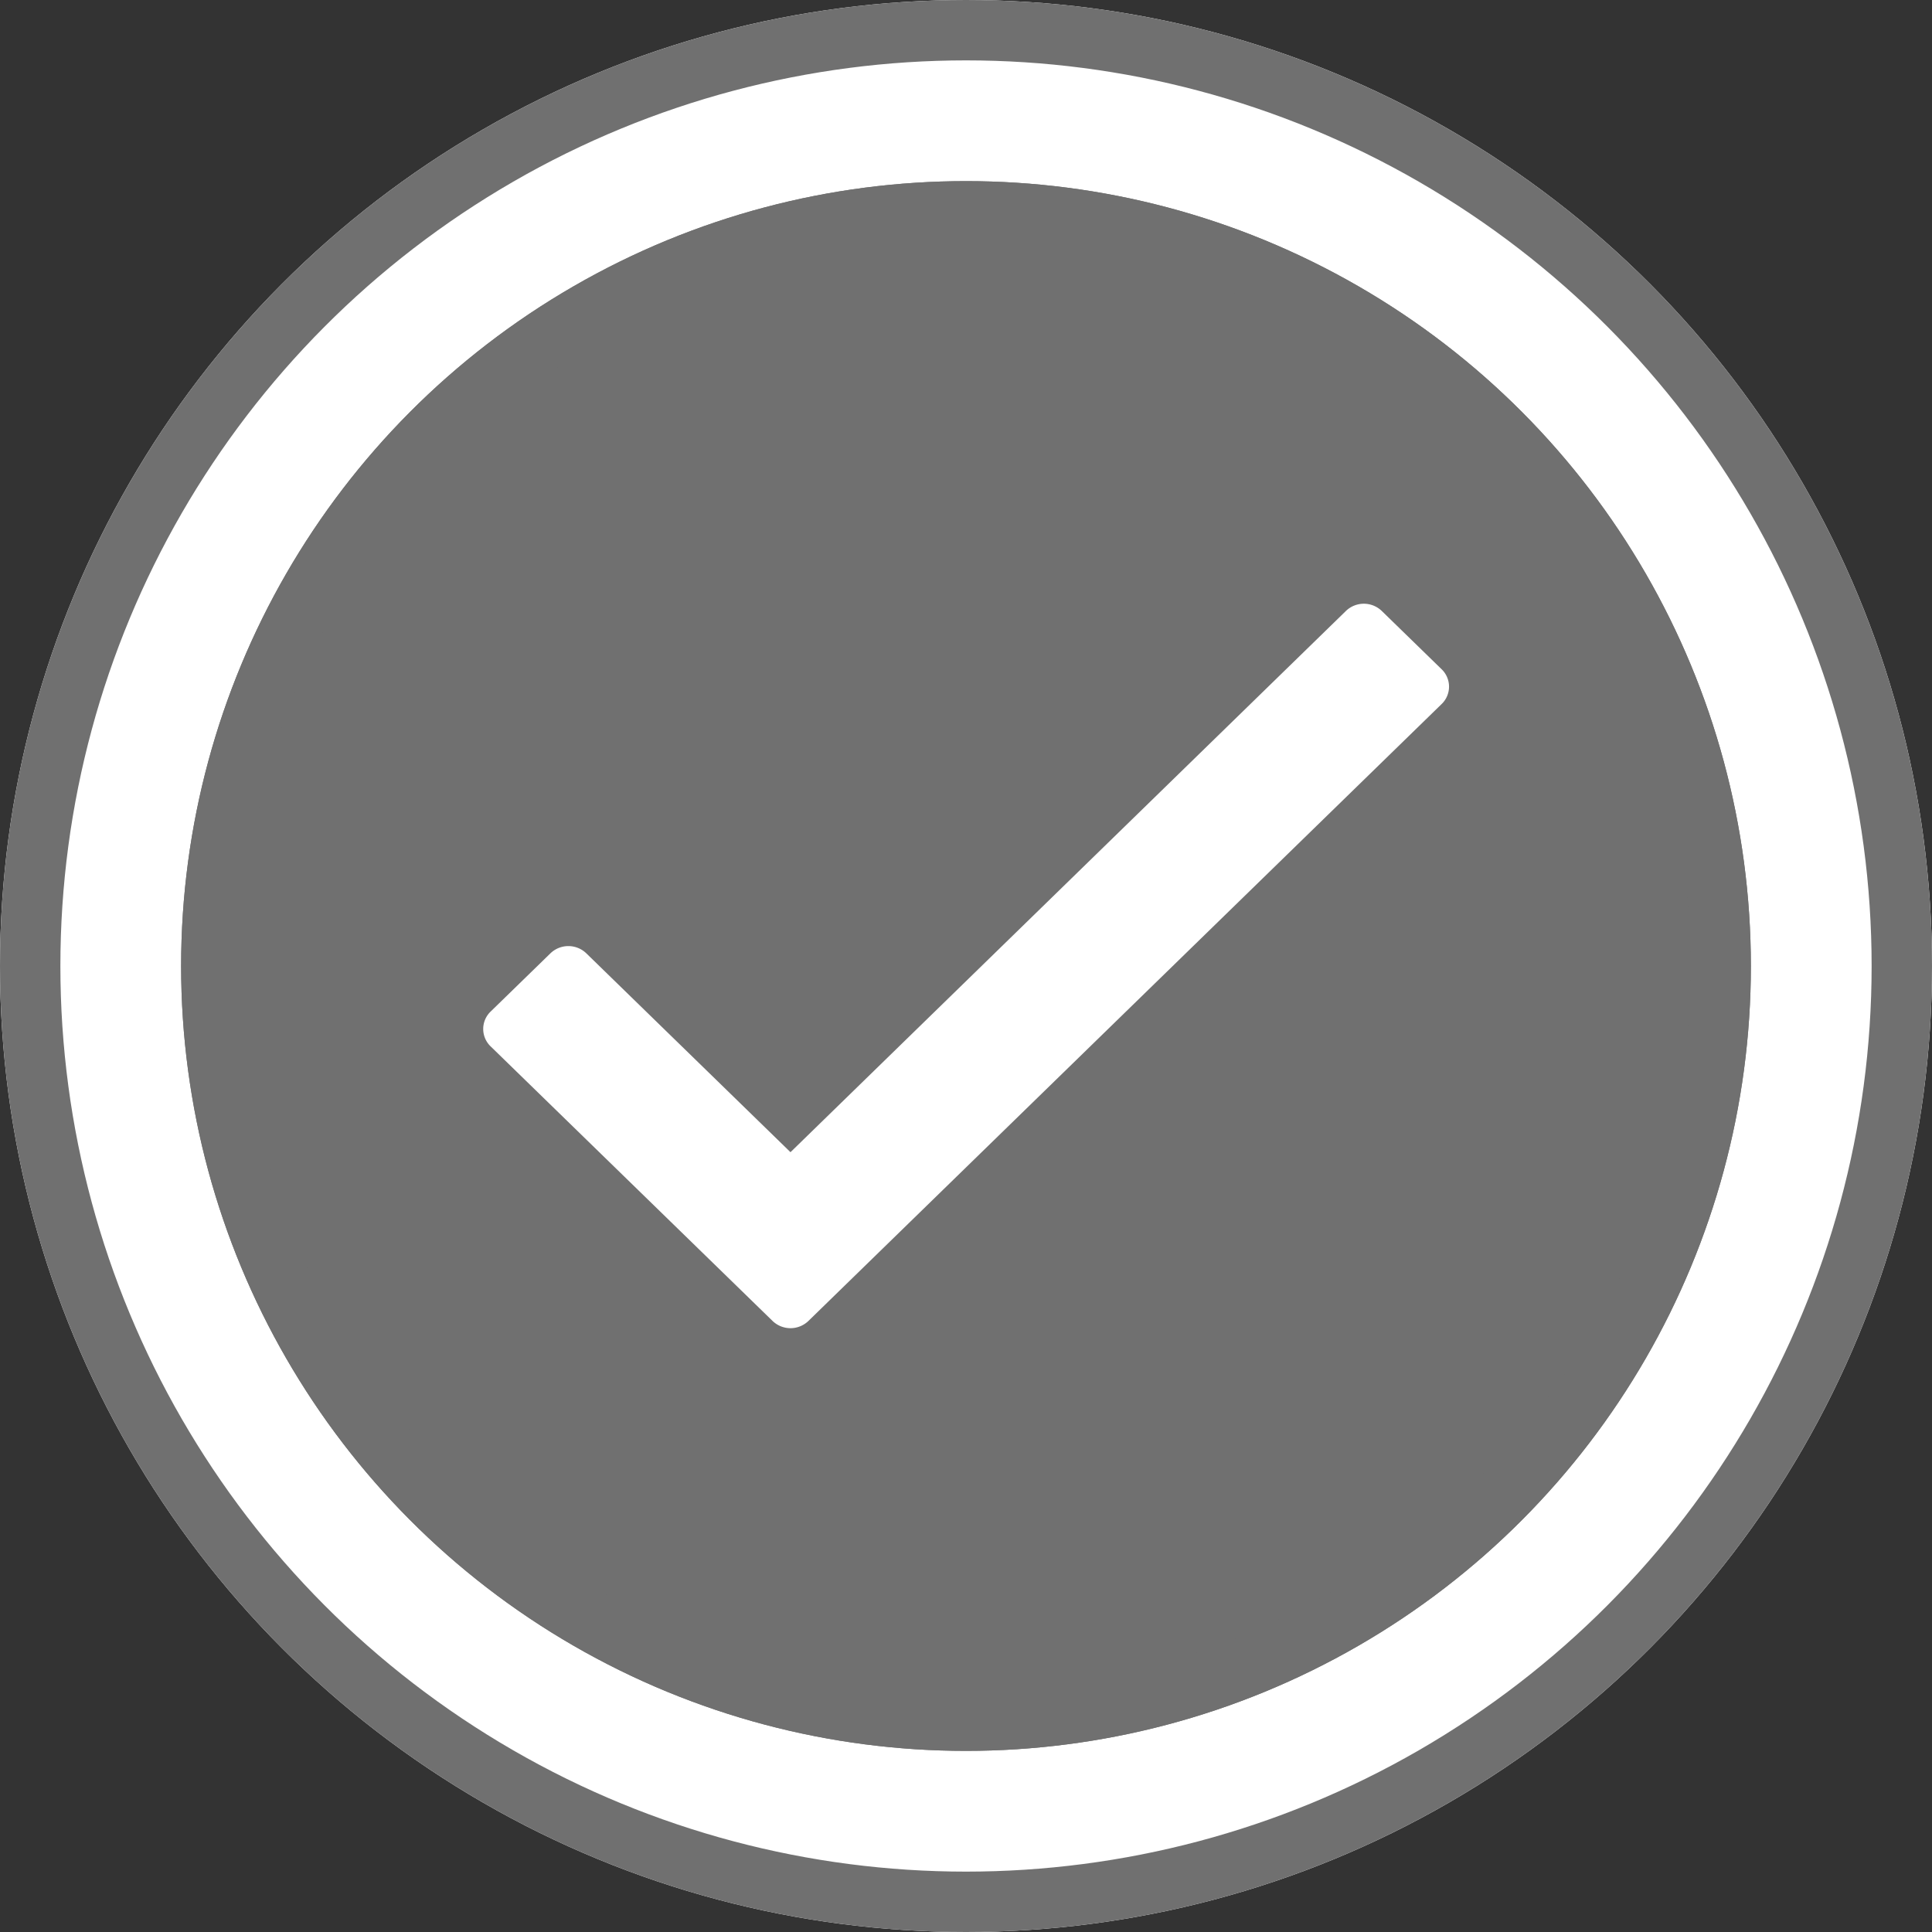 <svg xmlns="http://www.w3.org/2000/svg" viewBox="0 0 32 32"><rect x="0" y="0" width="32" height="32" fill="#333333" stroke="none"/><defs><style>.cls-1,.cls-3{fill:#fff}.cls-1,.cls-2{stroke:#707070}.cls-2{fill:#707070}.cls-4{stroke:none}.cls-5{fill:none}</style></defs><g transform="translate(-552 -700)"><g class="cls-1" transform="translate(552 700)"><circle cx="16" cy="16" r="16" class="cls-4"/><circle cx="16" cy="16" r="15.5" class="cls-5"/></g><g class="cls-2" transform="translate(555 703)"><circle cx="13" cy="13" r="13" class="cls-4"/><circle cx="13" cy="13" r="12.5" class="cls-5"/></g><path d="M41.676 80.071l-9.2 8.965-3.382-3.294a.428.428 0 0 0-.594 0l-.99.964a.4.4 0 0 0 0 .578l4.669 4.547a.428.428 0 0 0 .594 0L43.26 81.614a.4.4 0 0 0 0-.578l-.99-.964a.428.428 0 0 0-.594-.001z" class="cls-3" transform="translate(532.617 630.048)"/></g></svg>